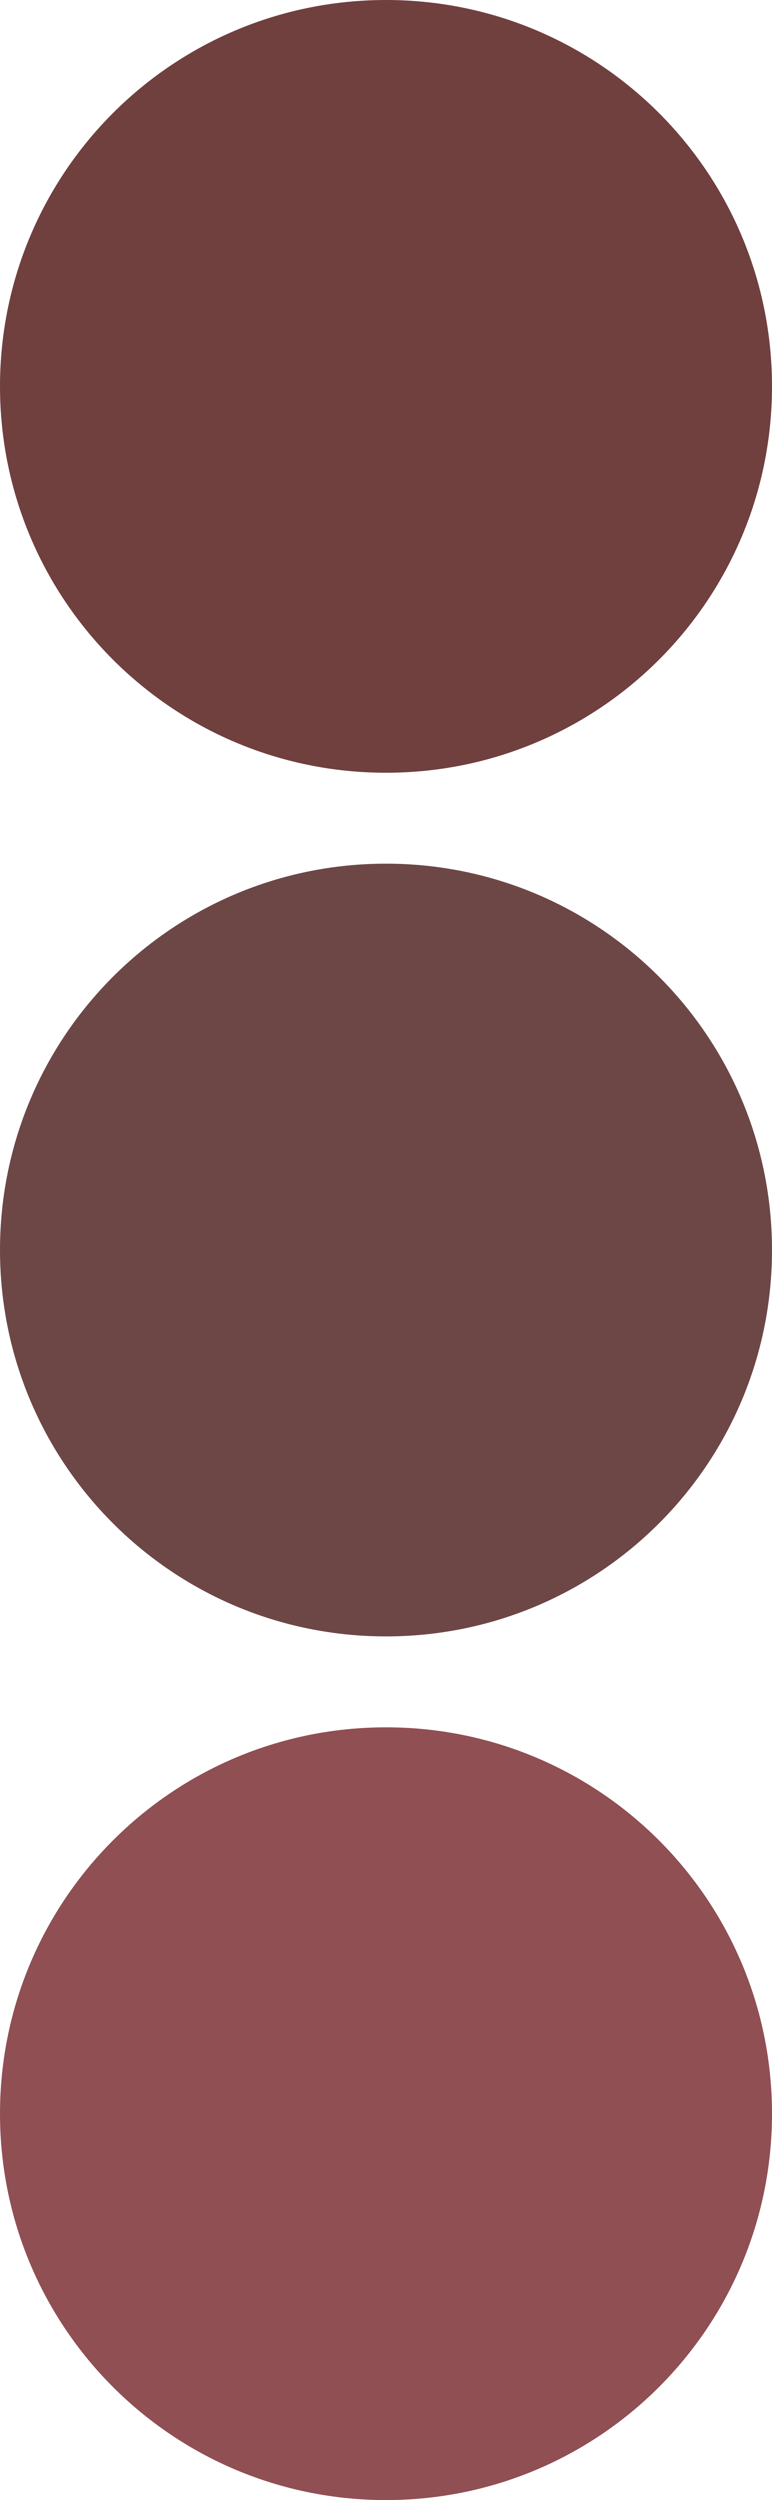 <svg version="1.2" xmlns="http://www.w3.org/2000/svg" viewBox="0 0 17 55" width="17" height="55">
	<title>nara-divan-obedennyj-nr05</title>
	<style>
		.s0 { fill: #70403e } 
		.s1 { fill: #6d4746 } 
		.s2 { fill: #904f53 } 
	</style>
	<path fill-rule="evenodd" class="s0" d="m8.5 17c-4.7 0-8.5-3.8-8.5-8.5 0-4.7 3.8-8.5 8.5-8.5 4.7 0 8.5 3.8 8.5 8.5 0 4.7-3.8 8.5-8.5 8.5z"/>
	<path fill-rule="evenodd" class="s1" d="m8.5 36c-4.7 0-8.5-3.8-8.5-8.5 0-4.7 3.8-8.5 8.5-8.5 4.7 0 8.5 3.8 8.5 8.5 0 4.7-3.8 8.5-8.5 8.5z"/>
	<path fill-rule="evenodd" class="s2" d="m8.5 55c-4.7 0-8.5-3.8-8.5-8.5 0-4.7 3.8-8.5 8.5-8.5 4.7 0 8.5 3.8 8.5 8.5 0 4.7-3.8 8.5-8.5 8.5z"/>
</svg>